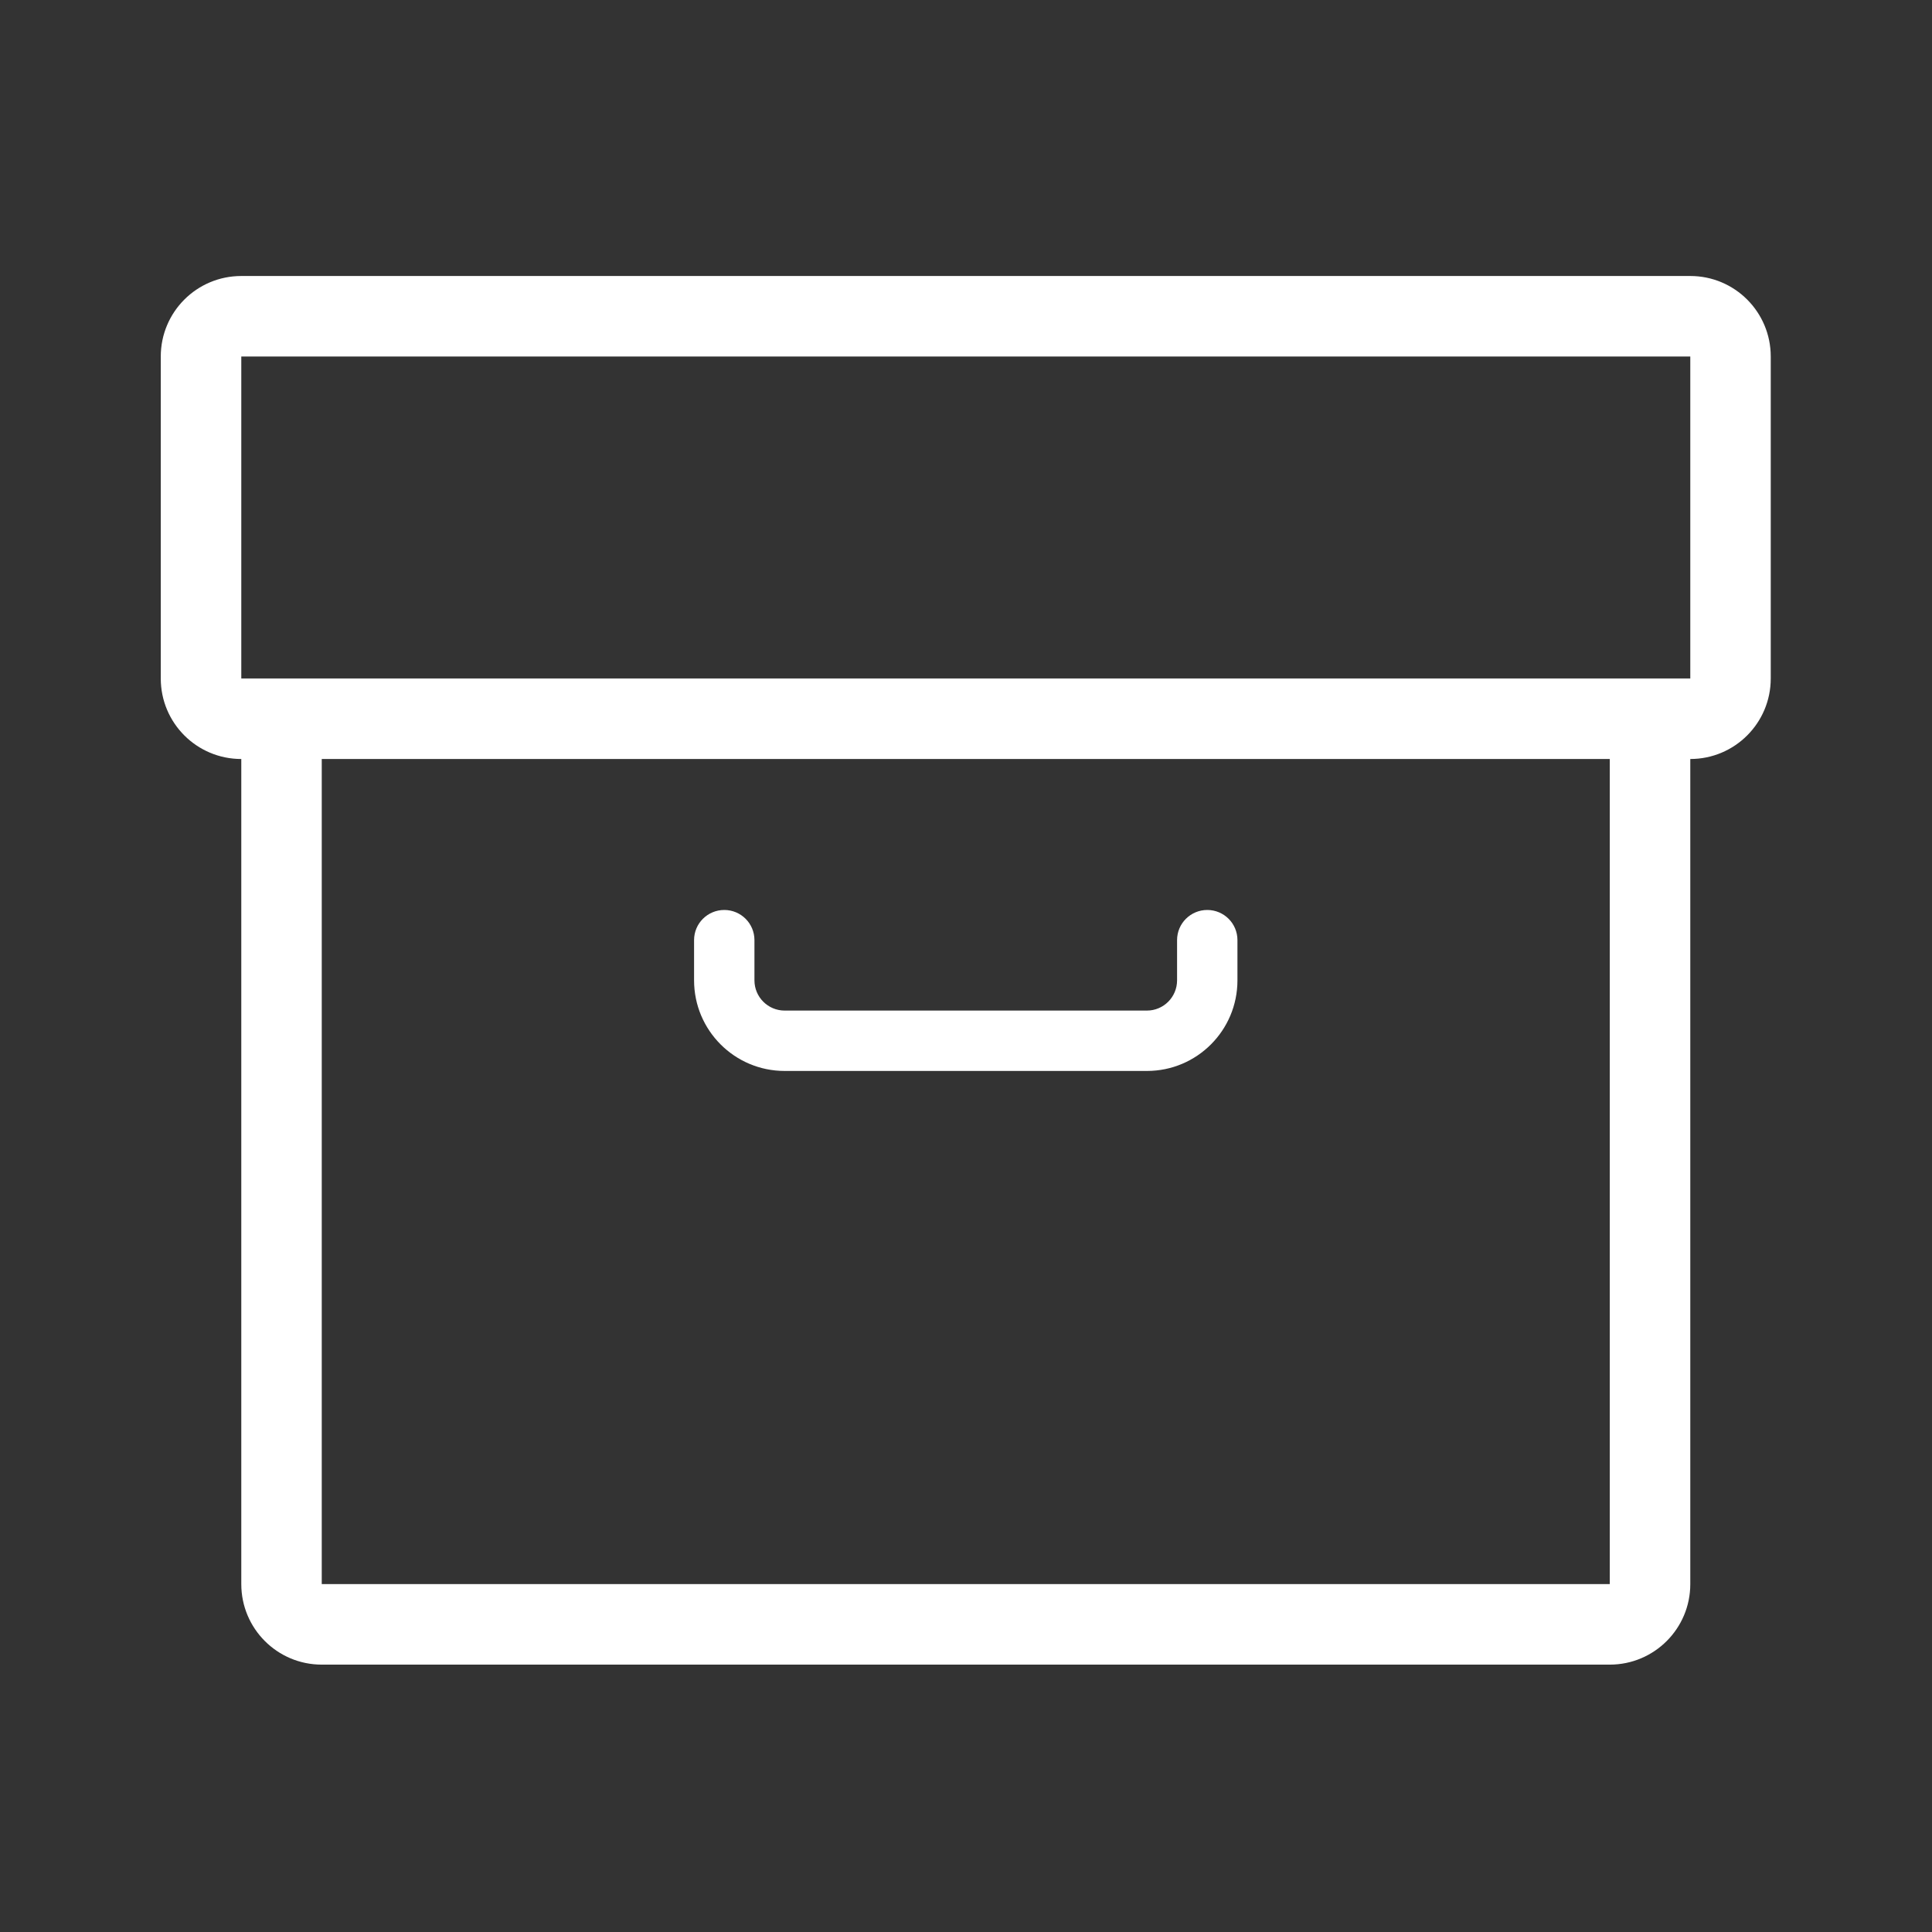 <?xml version="1.0" encoding="UTF-8"?>
<svg width="28px" height="28px" viewBox="0 0 28 28" version="1.1" xmlns="http://www.w3.org/2000/svg" xmlns:xlink="http://www.w3.org/1999/xlink">
    <rect x="0" y="0" width="28" height="28" fill="#333333" stroke="none"/>
    <title>6276C23C-459F-49CB-B89D-26BEBAAFDD5A</title>
    <g id="Foudry---Tech-Archives,-etc---TBD" stroke="none" stroke-width="1" fill="none" fill-rule="evenodd">
        <g id="CO04-GNB-Foundry-Global-PC" transform="translate(-614, -306)">
            <g id="NAV" transform="translate(0, 60)">
                <g id="1line" transform="translate(370, 48)">
                    <g id="Icon-/-GNB-/-Tech-Archives" transform="translate(244, 198)">
                        <rect id="Container" x="0" y="0" width="28" height="28"></rect>
                        <g id="Icon" transform="translate(2.33, 4)" fill="#FFFFFF" fill-rule="nonzero">
                            <path d="M22.167,0 C22.811,0 23.333,0.522 23.333,1.167 L23.333,5.833 C23.333,6.478 22.811,7 22.167,7 L22.167,18.958 C22.167,19.603 21.644,20.125 21,20.125 L2.333,20.125 C1.689,20.125 1.167,19.603 1.167,18.958 L1.167,7 C0.522,7 0,6.478 0,5.833 L0,1.167 C0,0.522 0.522,0 1.167,0 L22.167,0 Z M21,7 L2.333,7 L2.333,18.958 L21,18.958 L21,7 Z M15.167,9.188 C15.408,9.188 15.604,9.383 15.604,9.625 L15.604,10.208 C15.604,10.933 15.017,11.521 14.292,11.521 L9.042,11.521 C8.317,11.521 7.729,10.933 7.729,10.208 L7.729,9.625 C7.729,9.383 7.925,9.188 8.167,9.188 C8.408,9.188 8.604,9.383 8.604,9.625 L8.604,10.208 C8.604,10.45 8.8,10.646 9.042,10.646 L14.292,10.646 C14.533,10.646 14.729,10.45 14.729,10.208 L14.729,9.625 C14.729,9.383 14.925,9.188 15.167,9.188 Z M22.167,1.167 L1.167,1.167 L1.167,5.833 L22.167,5.833 L22.167,1.167 Z" id="Combined-Shape"></path>
                        </g>
                    </g>
                </g>
            </g>
        </g>
    </g>
</svg>